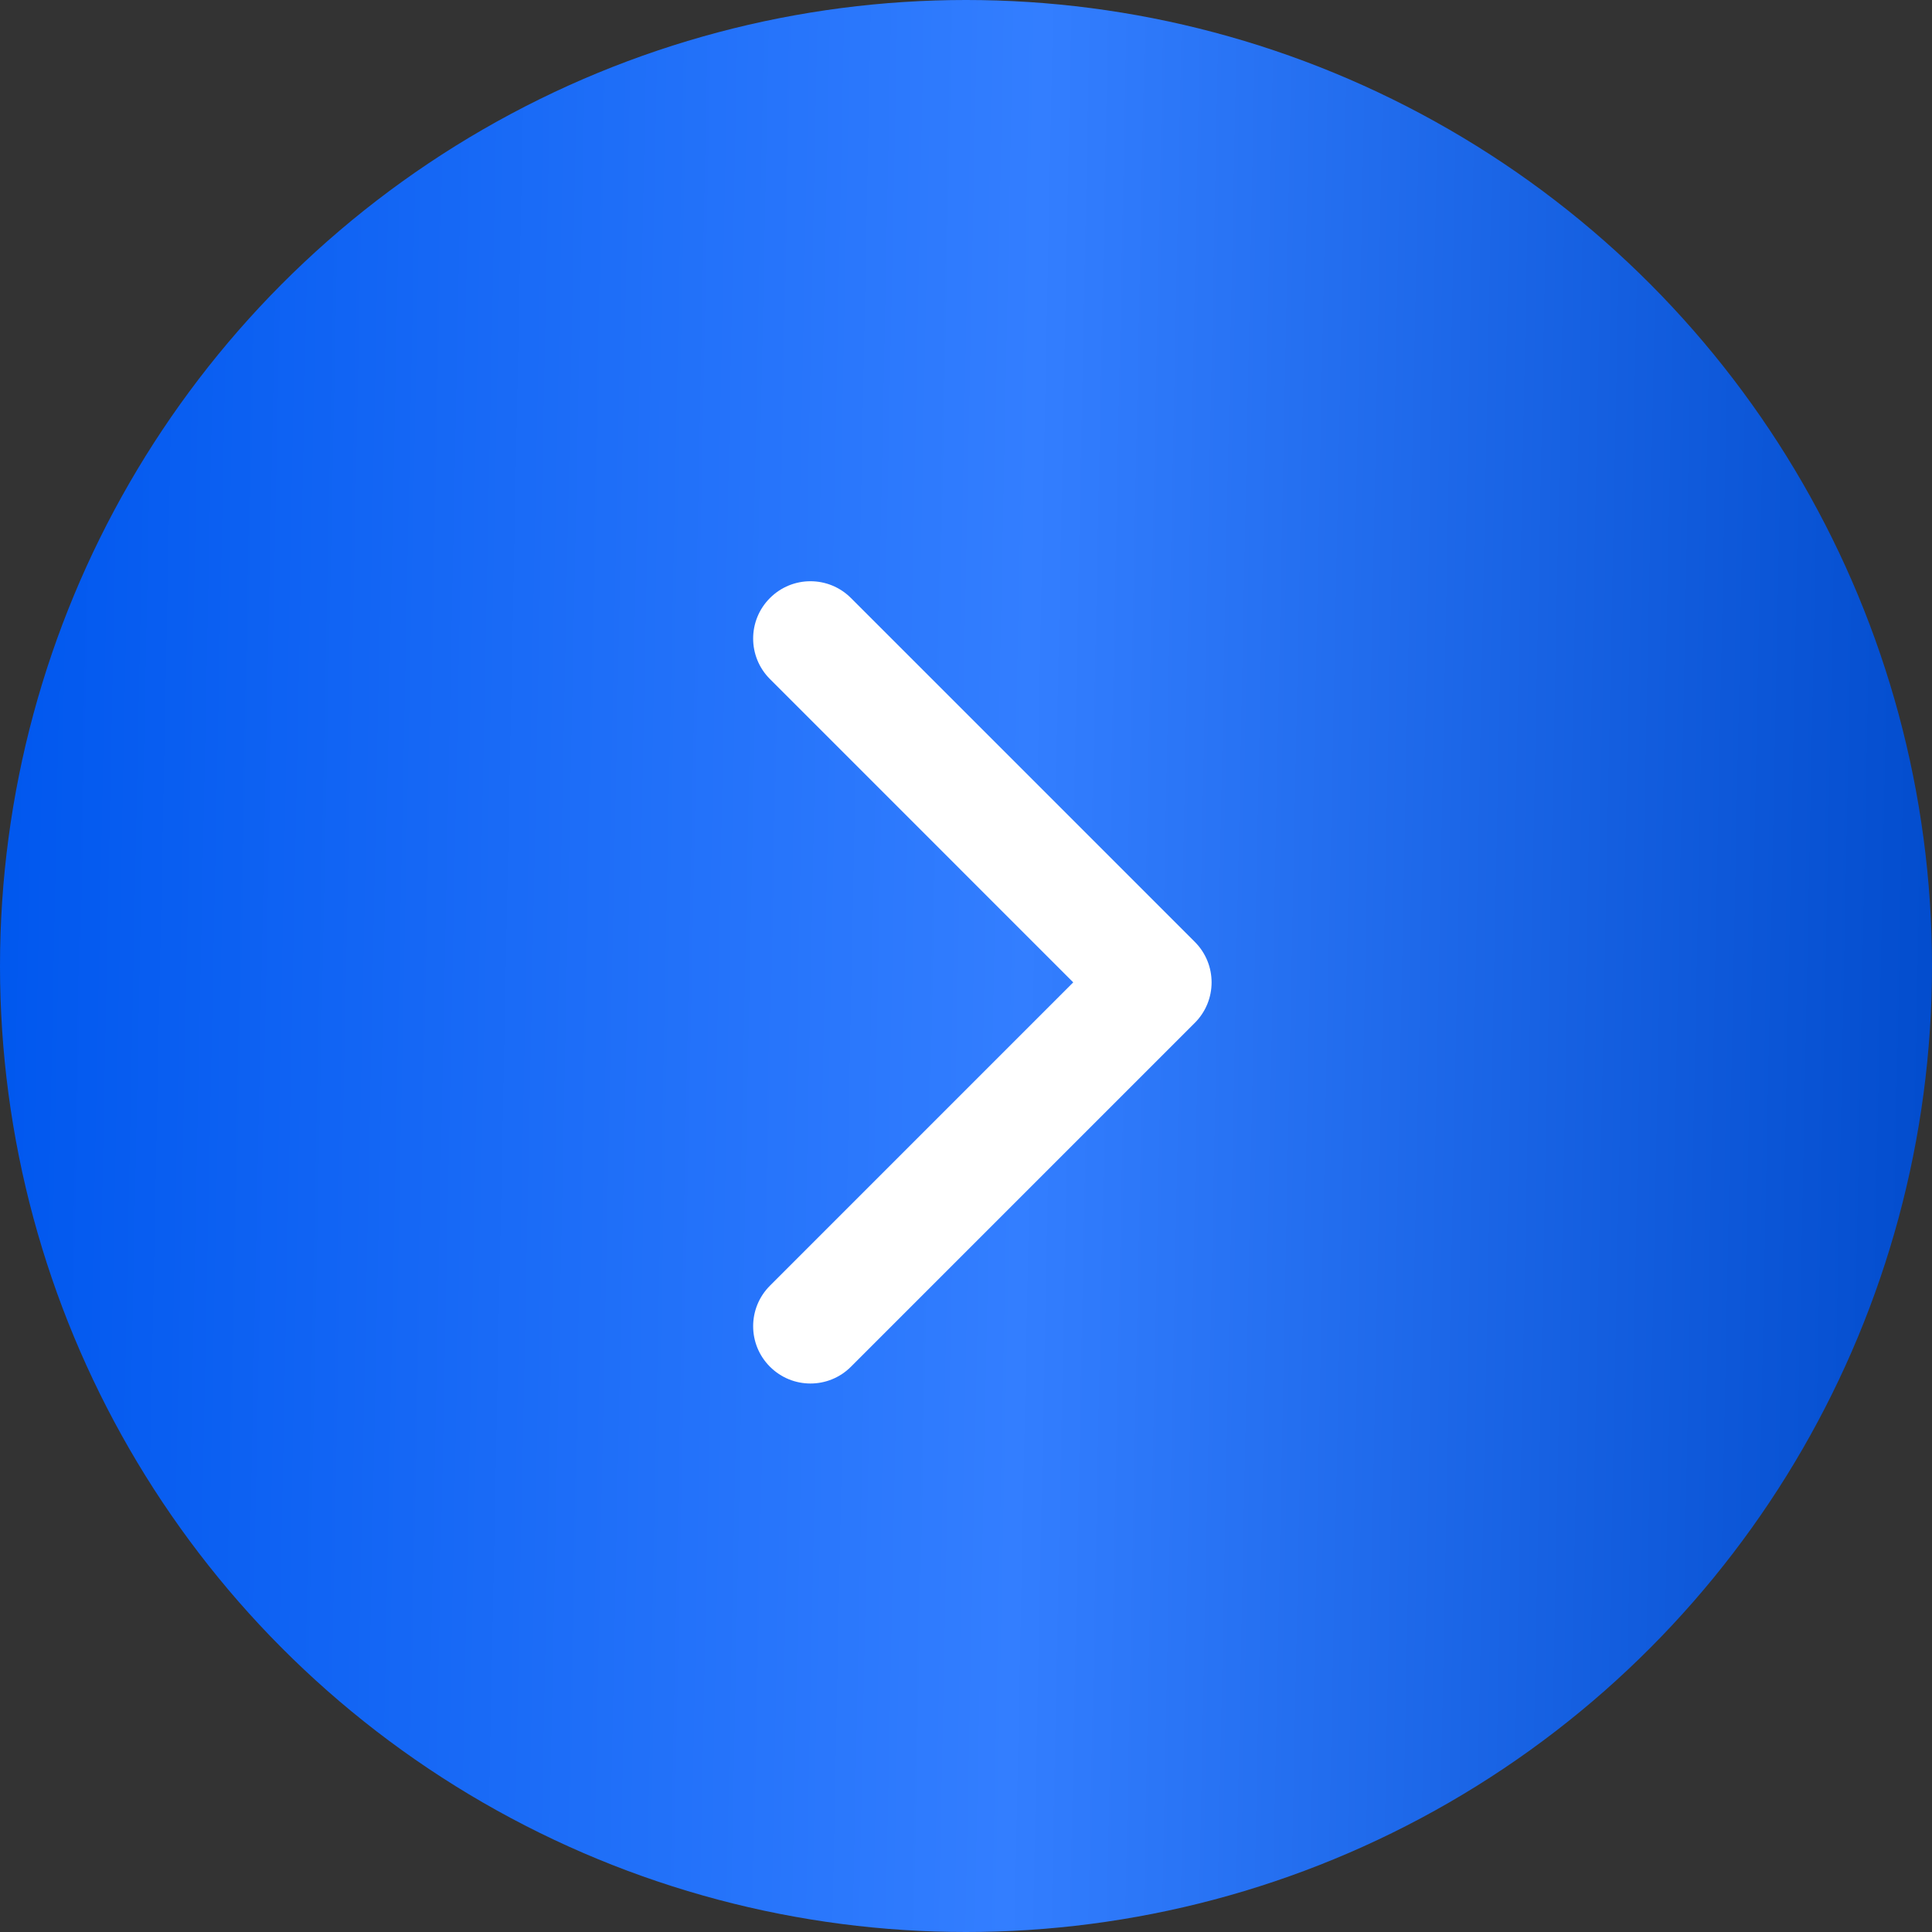 <?xml version="1.0" encoding="UTF-8"?> <svg xmlns="http://www.w3.org/2000/svg" width="59" height="59" viewBox="0 0 59 59" fill="none"><rect x="0" y="0" width="59" height="59" fill="#333333" stroke="none"/><circle cx="29.5" cy="29.5" r="29.5" fill="url(#paint0_linear_53_799)"></circle><path fill-rule="evenodd" clip-rule="evenodd" d="M23.513 18.263C24.196 17.579 25.304 17.579 25.987 18.263L36.487 28.763C37.171 29.446 37.171 30.554 36.487 31.237L25.987 41.737C25.304 42.421 24.196 42.421 23.513 41.737C22.829 41.054 22.829 39.946 23.513 39.263L32.775 30L23.513 20.737C22.829 20.054 22.829 18.946 23.513 18.263Z" fill="white"></path><defs><linearGradient id="paint0_linear_53_799" x1="2.07811e-08" y1="9.494" x2="60.914" y2="10.716" gradientUnits="userSpaceOnUse"><stop stop-color="#0057EE"></stop><stop offset="0.52" stop-color="#337EFF"></stop><stop offset="1" stop-color="#004ACB"></stop></linearGradient></defs></svg> 